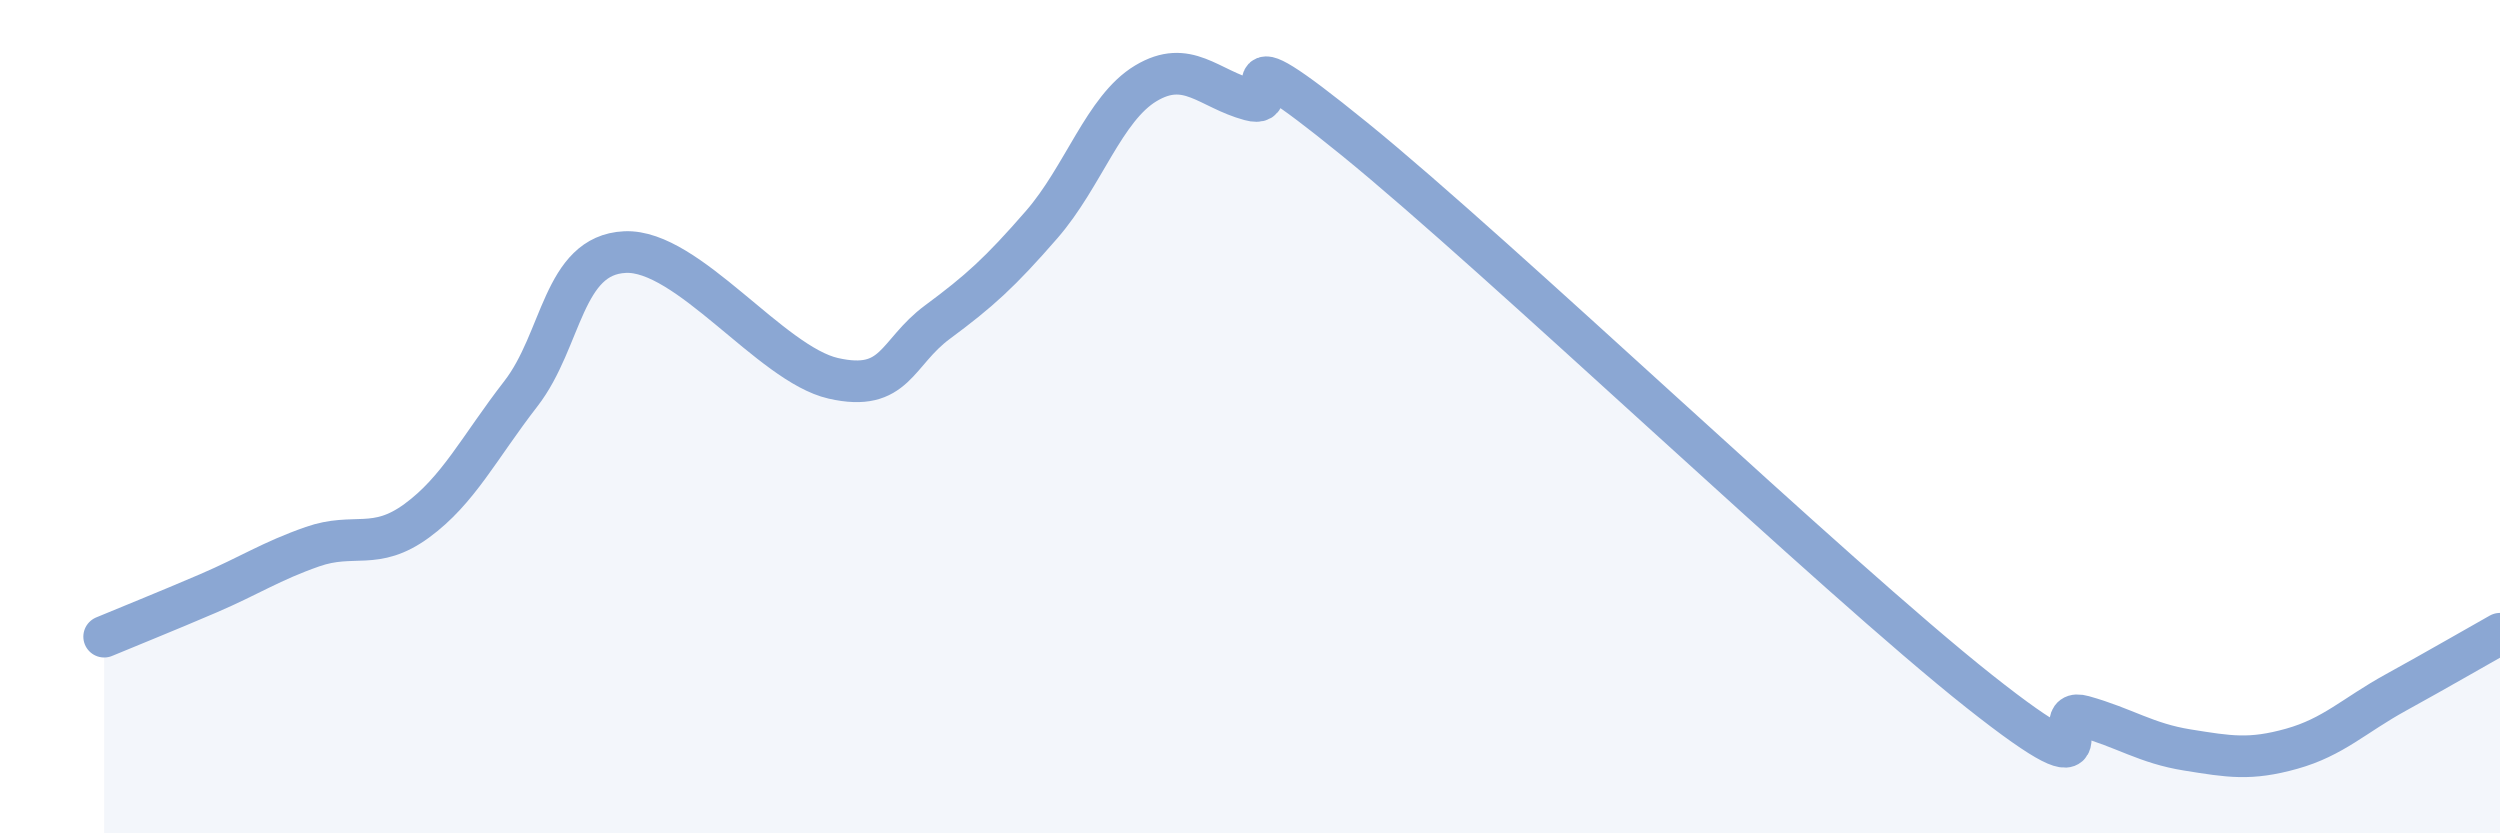 
    <svg width="60" height="20" viewBox="0 0 60 20" xmlns="http://www.w3.org/2000/svg">
      <path
        d="M 2.5,15.28 C 3,15.07 4,14.67 5,14.24 C 6,13.81 6.5,13.47 7.5,13.12 C 8.5,12.77 9,13.23 10,12.5 C 11,11.77 11.5,10.74 12.5,9.45 C 13.5,8.16 13.5,6.12 15,6.05 C 16.5,5.98 18.5,8.74 20,9.08 C 21.5,9.42 21.5,8.47 22.5,7.73 C 23.5,6.99 24,6.54 25,5.39 C 26,4.24 26.5,2.6 27.5,2 C 28.5,1.4 29,2.13 30,2.4 C 31,2.67 29,0.49 32.5,3.33 C 36,6.17 44,13.82 47.5,16.59 C 51,19.36 49,16.91 50,17.19 C 51,17.47 51.5,17.84 52.5,18 C 53.5,18.16 54,18.25 55,17.97 C 56,17.69 56.5,17.17 57.5,16.62 C 58.5,16.07 59.5,15.49 60,15.21L60 20L2.5 20Z"
        fill="#8ba7d3"
        opacity="0.1"
        stroke-linecap="round"
        stroke-linejoin="round"
      />
      <path
        d="M 2.5,15.28 C 3,15.07 4,14.67 5,14.24 C 6,13.81 6.5,13.47 7.5,13.12 C 8.5,12.77 9,13.23 10,12.5 C 11,11.77 11.5,10.74 12.5,9.45 C 13.5,8.16 13.5,6.12 15,6.05 C 16.5,5.98 18.5,8.74 20,9.08 C 21.5,9.42 21.5,8.47 22.5,7.73 C 23.5,6.99 24,6.54 25,5.39 C 26,4.24 26.5,2.6 27.5,2 C 28.5,1.4 29,2.13 30,2.4 C 31,2.67 29,0.49 32.5,3.33 C 36,6.17 44,13.82 47.5,16.59 C 51,19.36 49,16.91 50,17.19 C 51,17.47 51.5,17.84 52.5,18 C 53.5,18.16 54,18.25 55,17.97 C 56,17.69 56.5,17.17 57.5,16.62 C 58.5,16.07 59.5,15.49 60,15.21"
        stroke="#8ba7d3"
        stroke-width="1"
        fill="none"
        stroke-linecap="round"
        stroke-linejoin="round"
      />
    </svg>
  